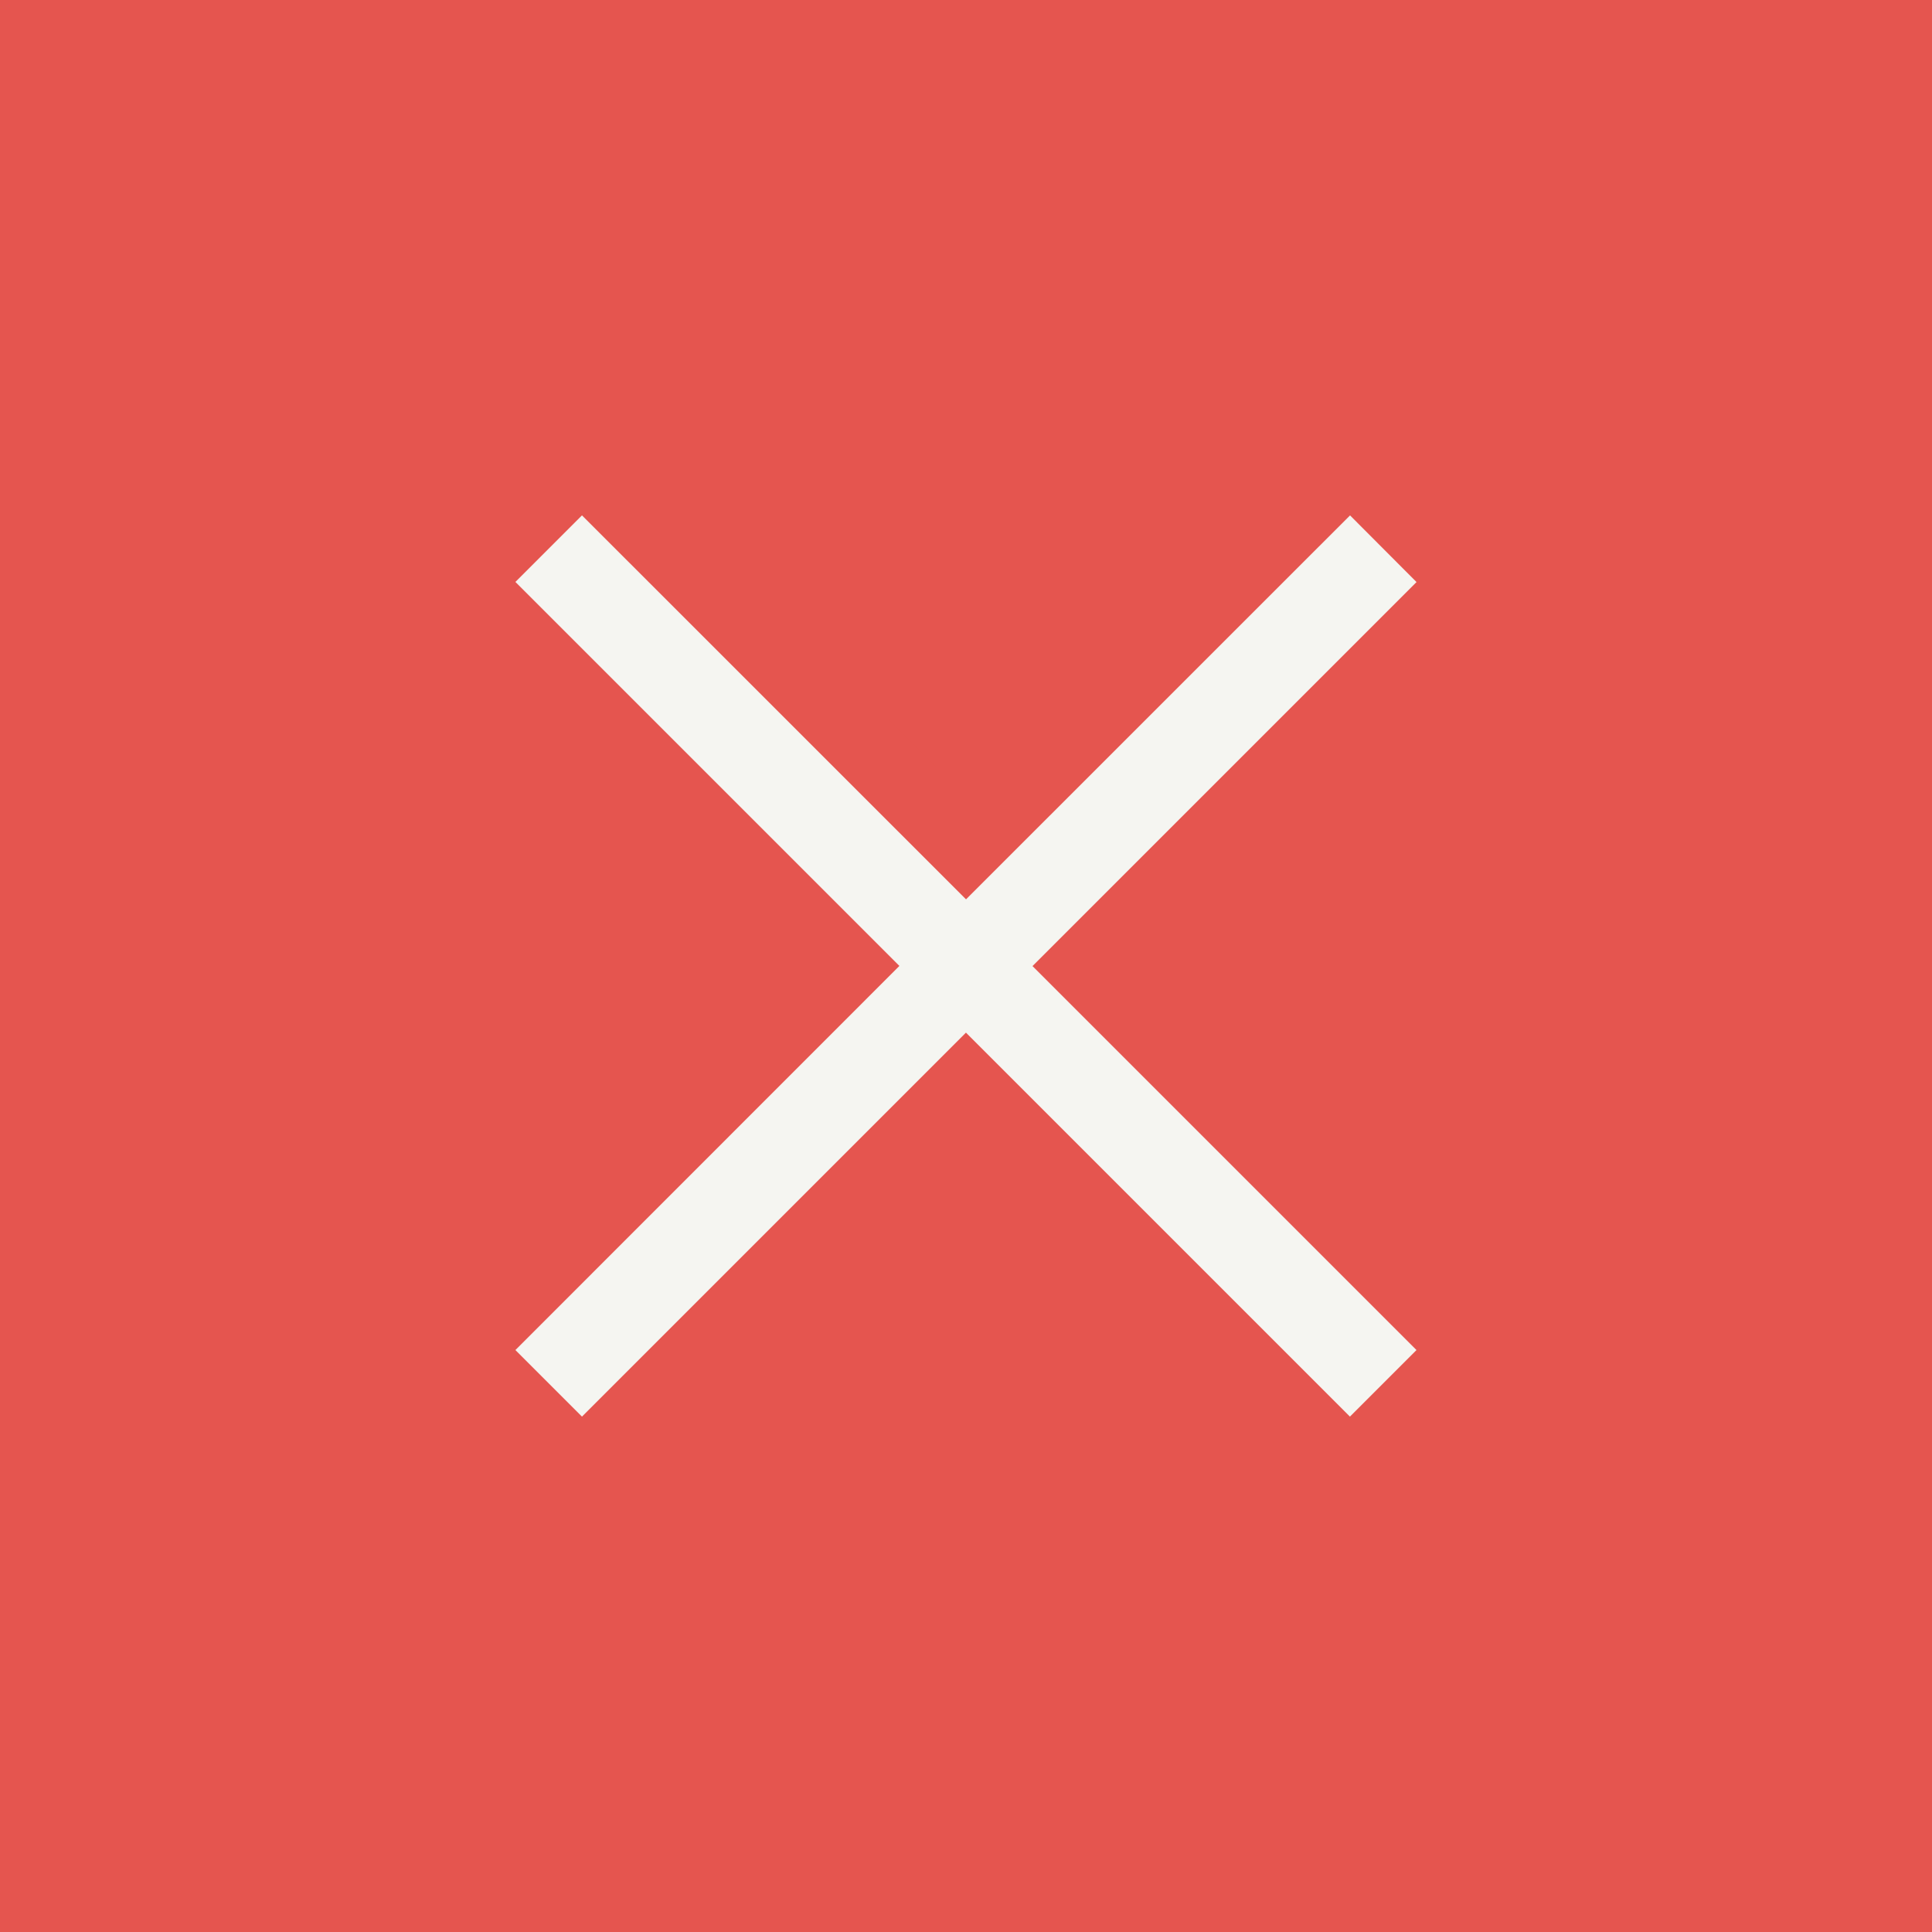 <svg xmlns="http://www.w3.org/2000/svg" width="80" height="80" viewBox="0 0 80 80"><g transform="translate(-362 -7882)"><rect width="80" height="80" transform="translate(362 7882)" fill="#e5554f"/><path d="M36.683,0,20.78,15.9,4.877,0,0,4.878l15.9,15.9L0,36.684l4.877,4.877,15.9-15.9,15.9,15.9,4.877-4.877-15.9-15.9,15.9-15.9Z" transform="translate(381.221 7901.219)" fill="#f5f5f1" stroke="#e5554f" stroke-width="3"/></g></svg>